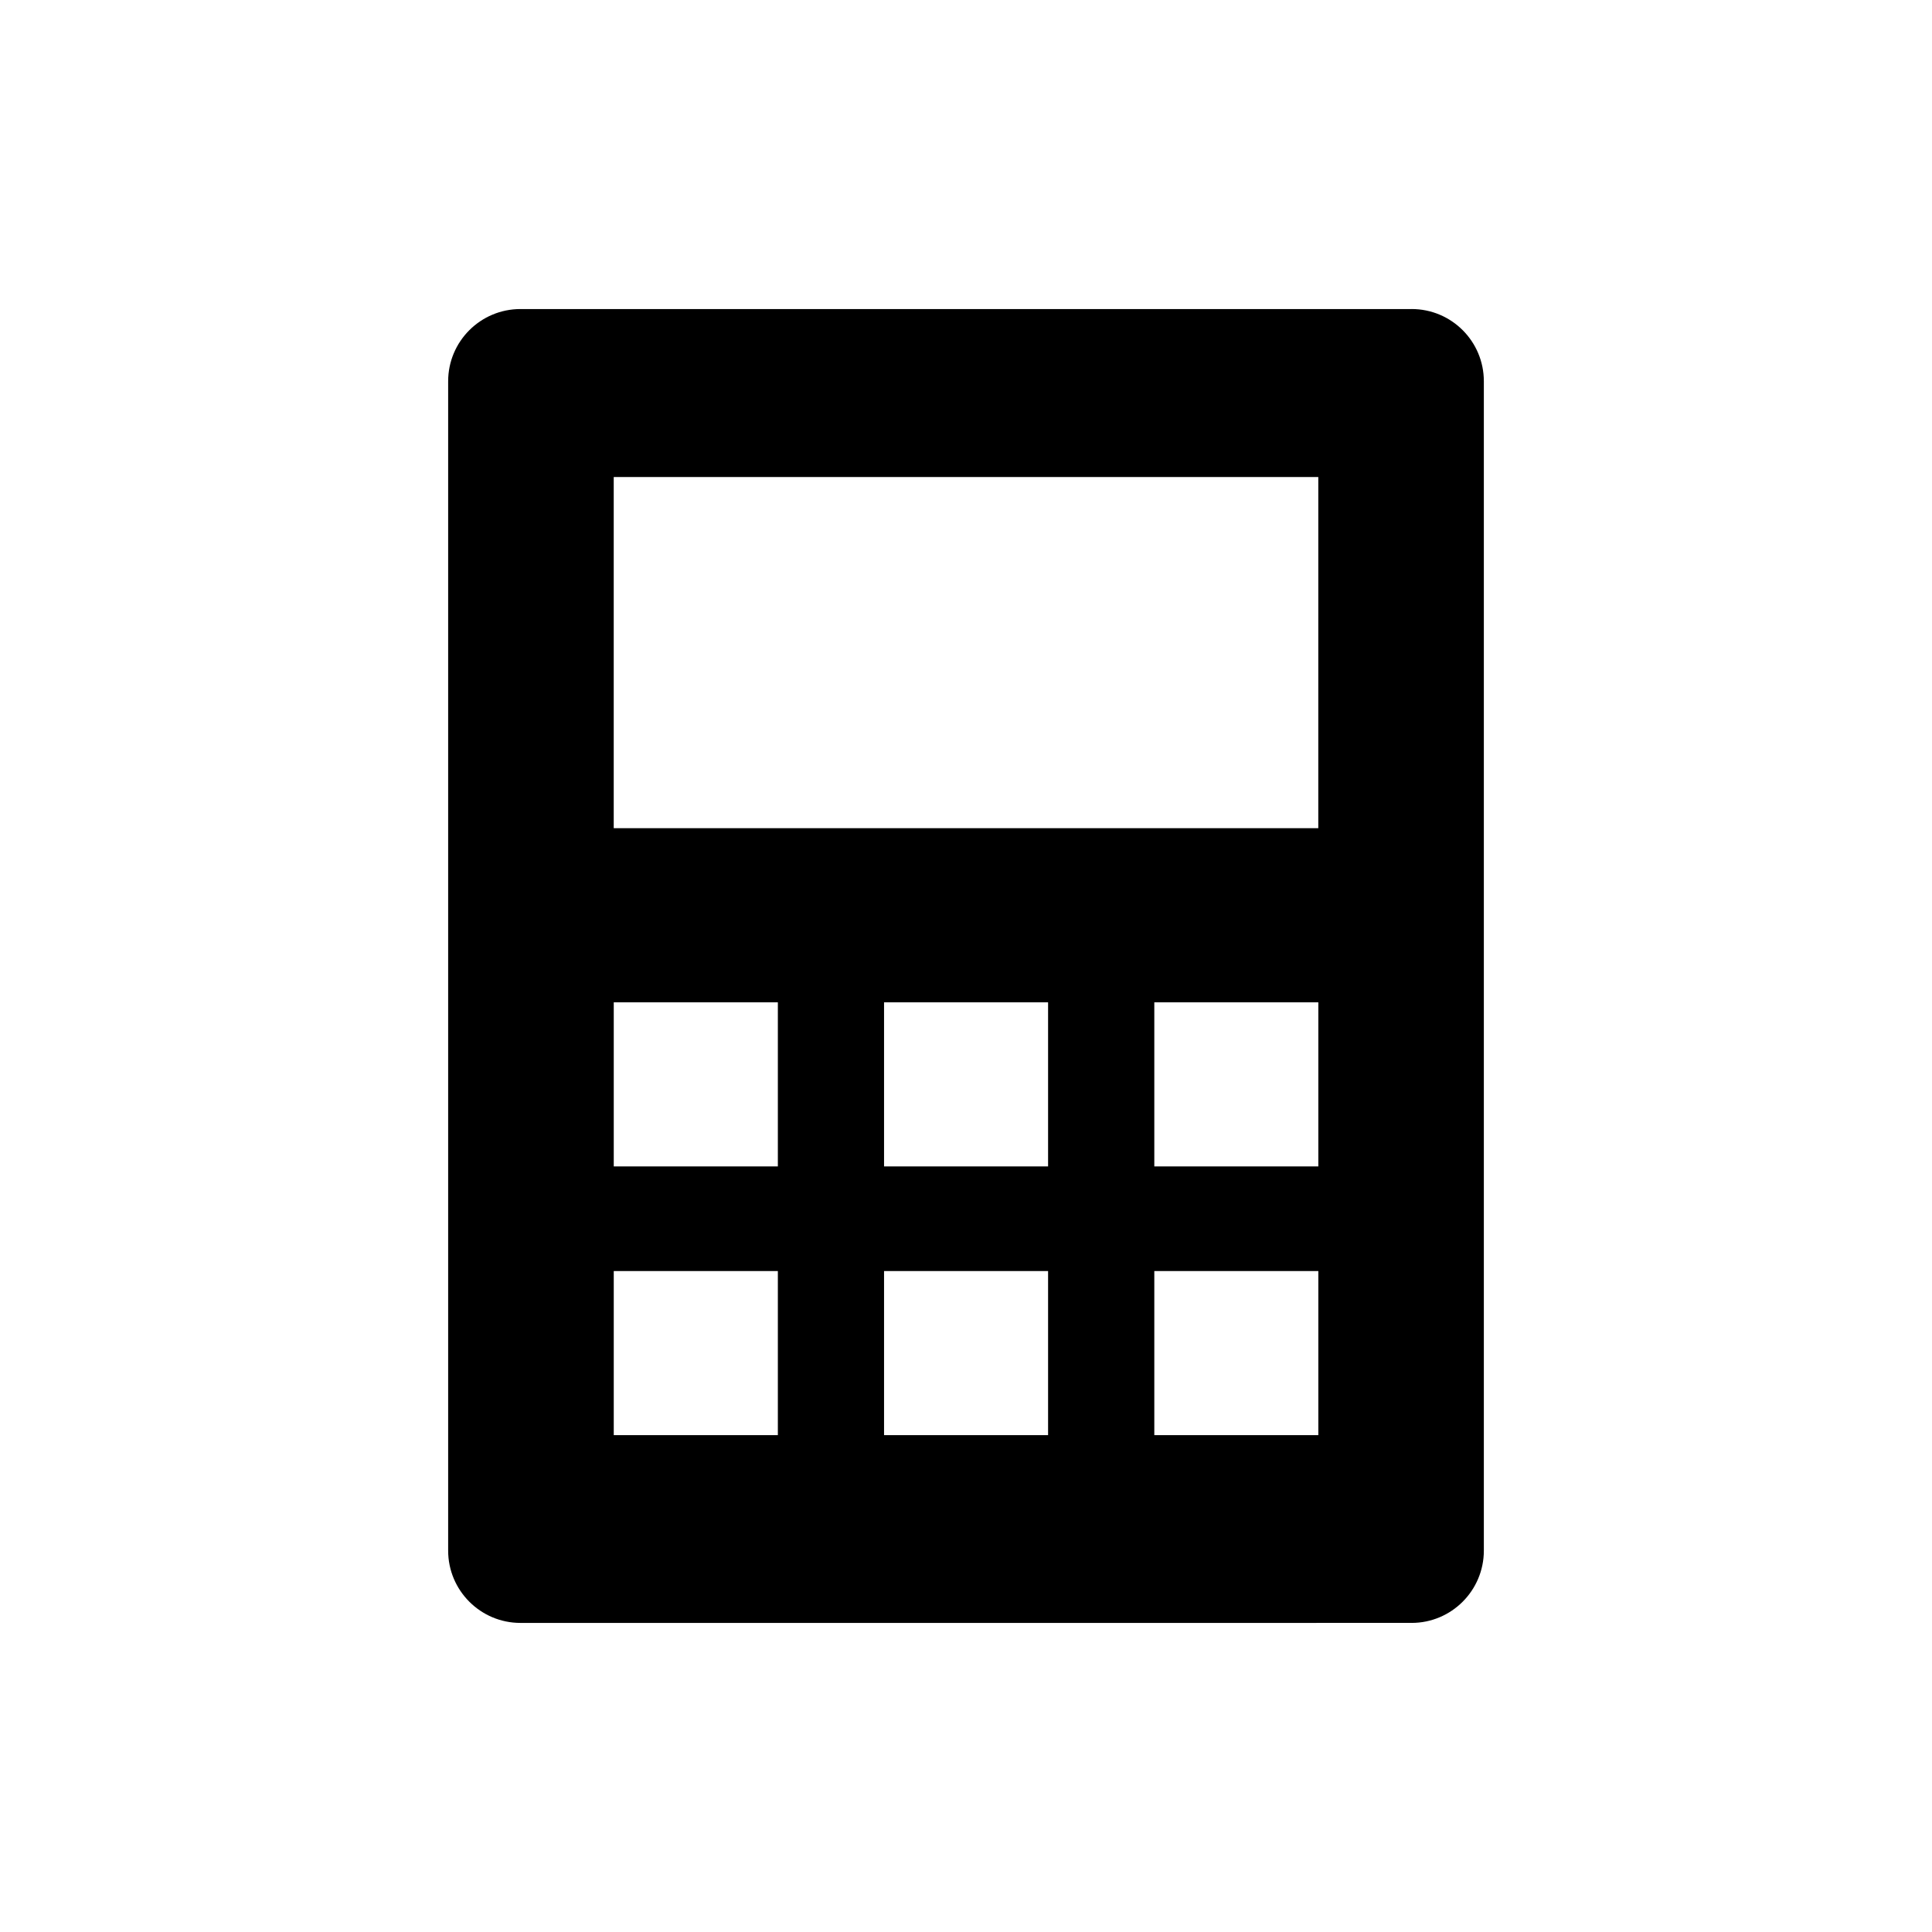<?xml version="1.0" encoding="UTF-8"?>
<!-- Uploaded to: SVG Repo, www.svgrepo.com, Generator: SVG Repo Mixer Tools -->
<svg fill="#000000" width="800px" height="800px" version="1.1" viewBox="144 144 512 512" xmlns="http://www.w3.org/2000/svg">
 <path d="m518.09 225.9h-236.16c-10.59 0-19.164 8.574-19.164 19.145v309.89c0 10.57 8.586 19.156 19.164 19.156l236.16-0.004c10.578 0 19.145-8.594 19.145-19.156v-309.89c0-10.578-8.562-19.145-19.145-19.145zm-167.95 298.43h-43.488v-43.488h43.488zm0-71.219h-43.488v-43.488h43.488zm71.613 71.219h-43.469v-43.488h43.469zm0-71.219h-43.469v-43.488h43.469zm71.621 71.219h-43.469v-43.488h43.469zm0-71.219h-43.469v-43.488h43.469zm0-89.637h-186.73v-93.062h186.72l-0.004 93.062z"/>
</svg>